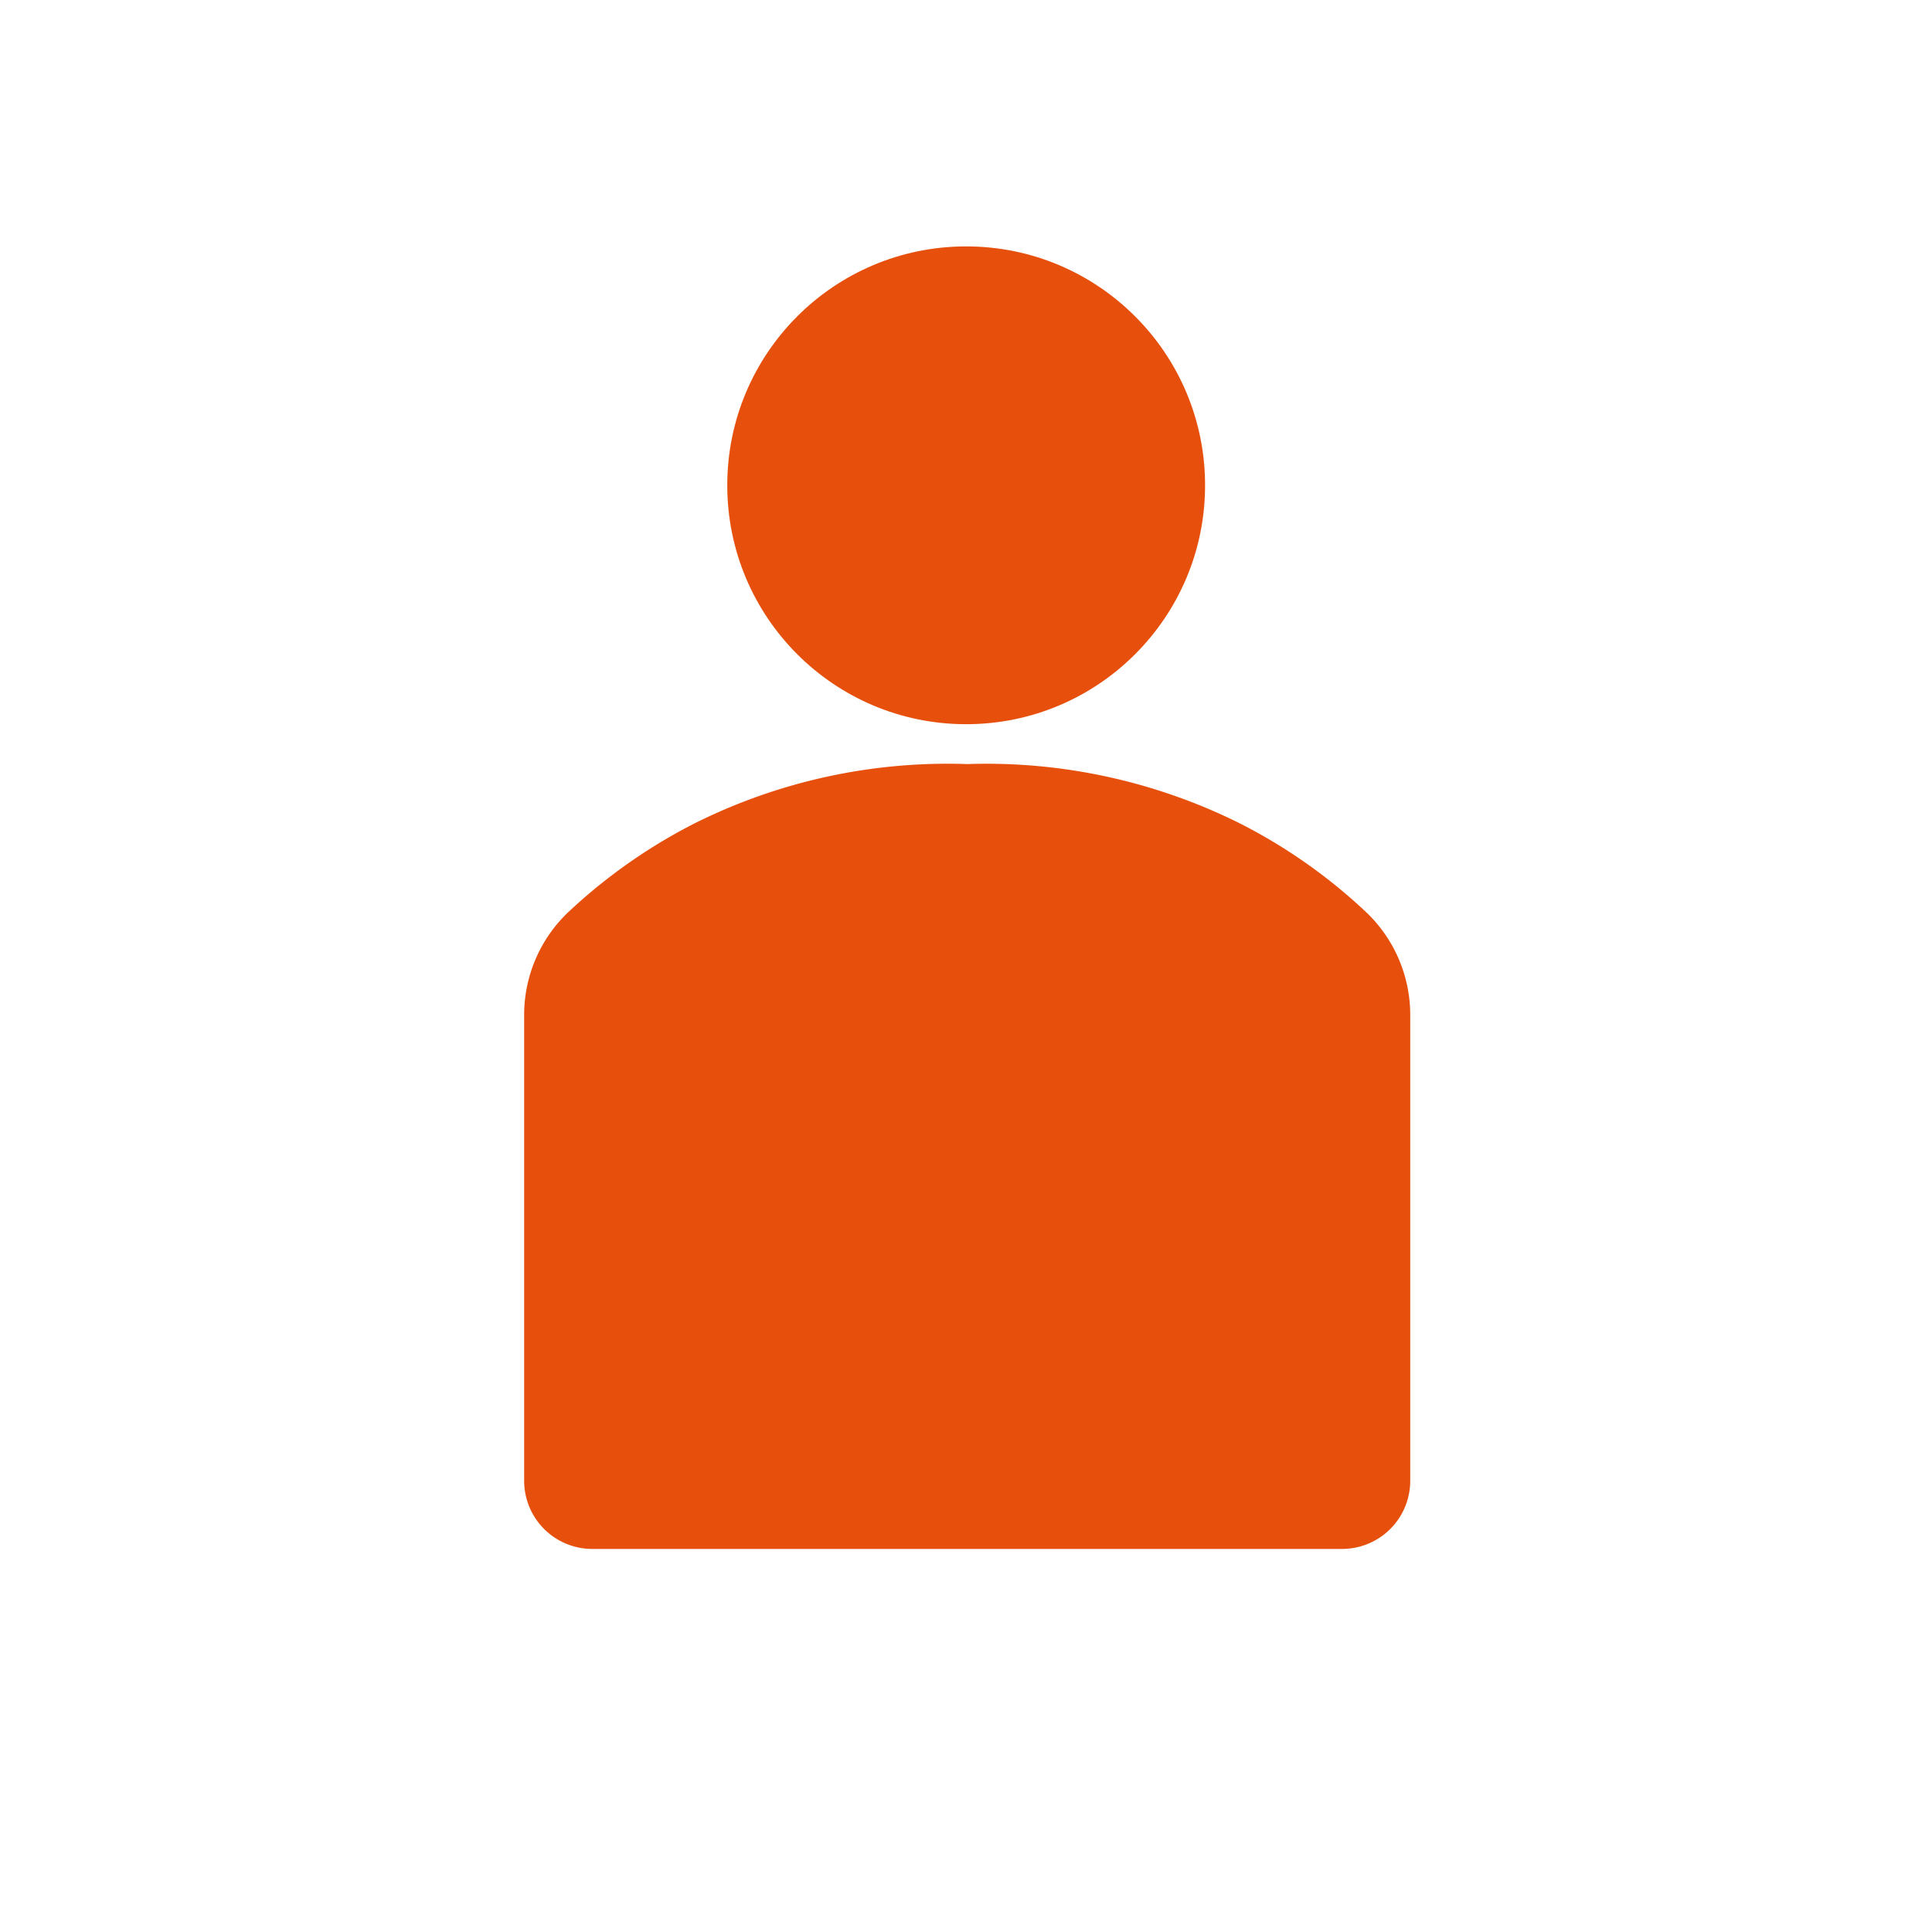 <svg id="Ebene_1" data-name="Ebene 1" xmlns="http://www.w3.org/2000/svg" viewBox="0 0 56.69 56.69"><defs><style>.cls-1{fill:#e6500c;}</style></defs><title>Zeichenfläche 1</title><circle class="cls-1" cx="28.35" cy="14.24" r="7.01"/><path class="cls-1" d="M41.38,43.45V29.81a4.16,4.16,0,0,0-1.31-3.06,15.88,15.88,0,0,0-3.69-2.59,16.67,16.67,0,0,0-8-1.74h0a16.61,16.61,0,0,0-8,1.74,16.1,16.1,0,0,0-3.69,2.59,4.16,4.16,0,0,0-1.31,3.06V43.45a2,2,0,0,0,2,2h22A2,2,0,0,0,41.38,43.45Z"/></svg>